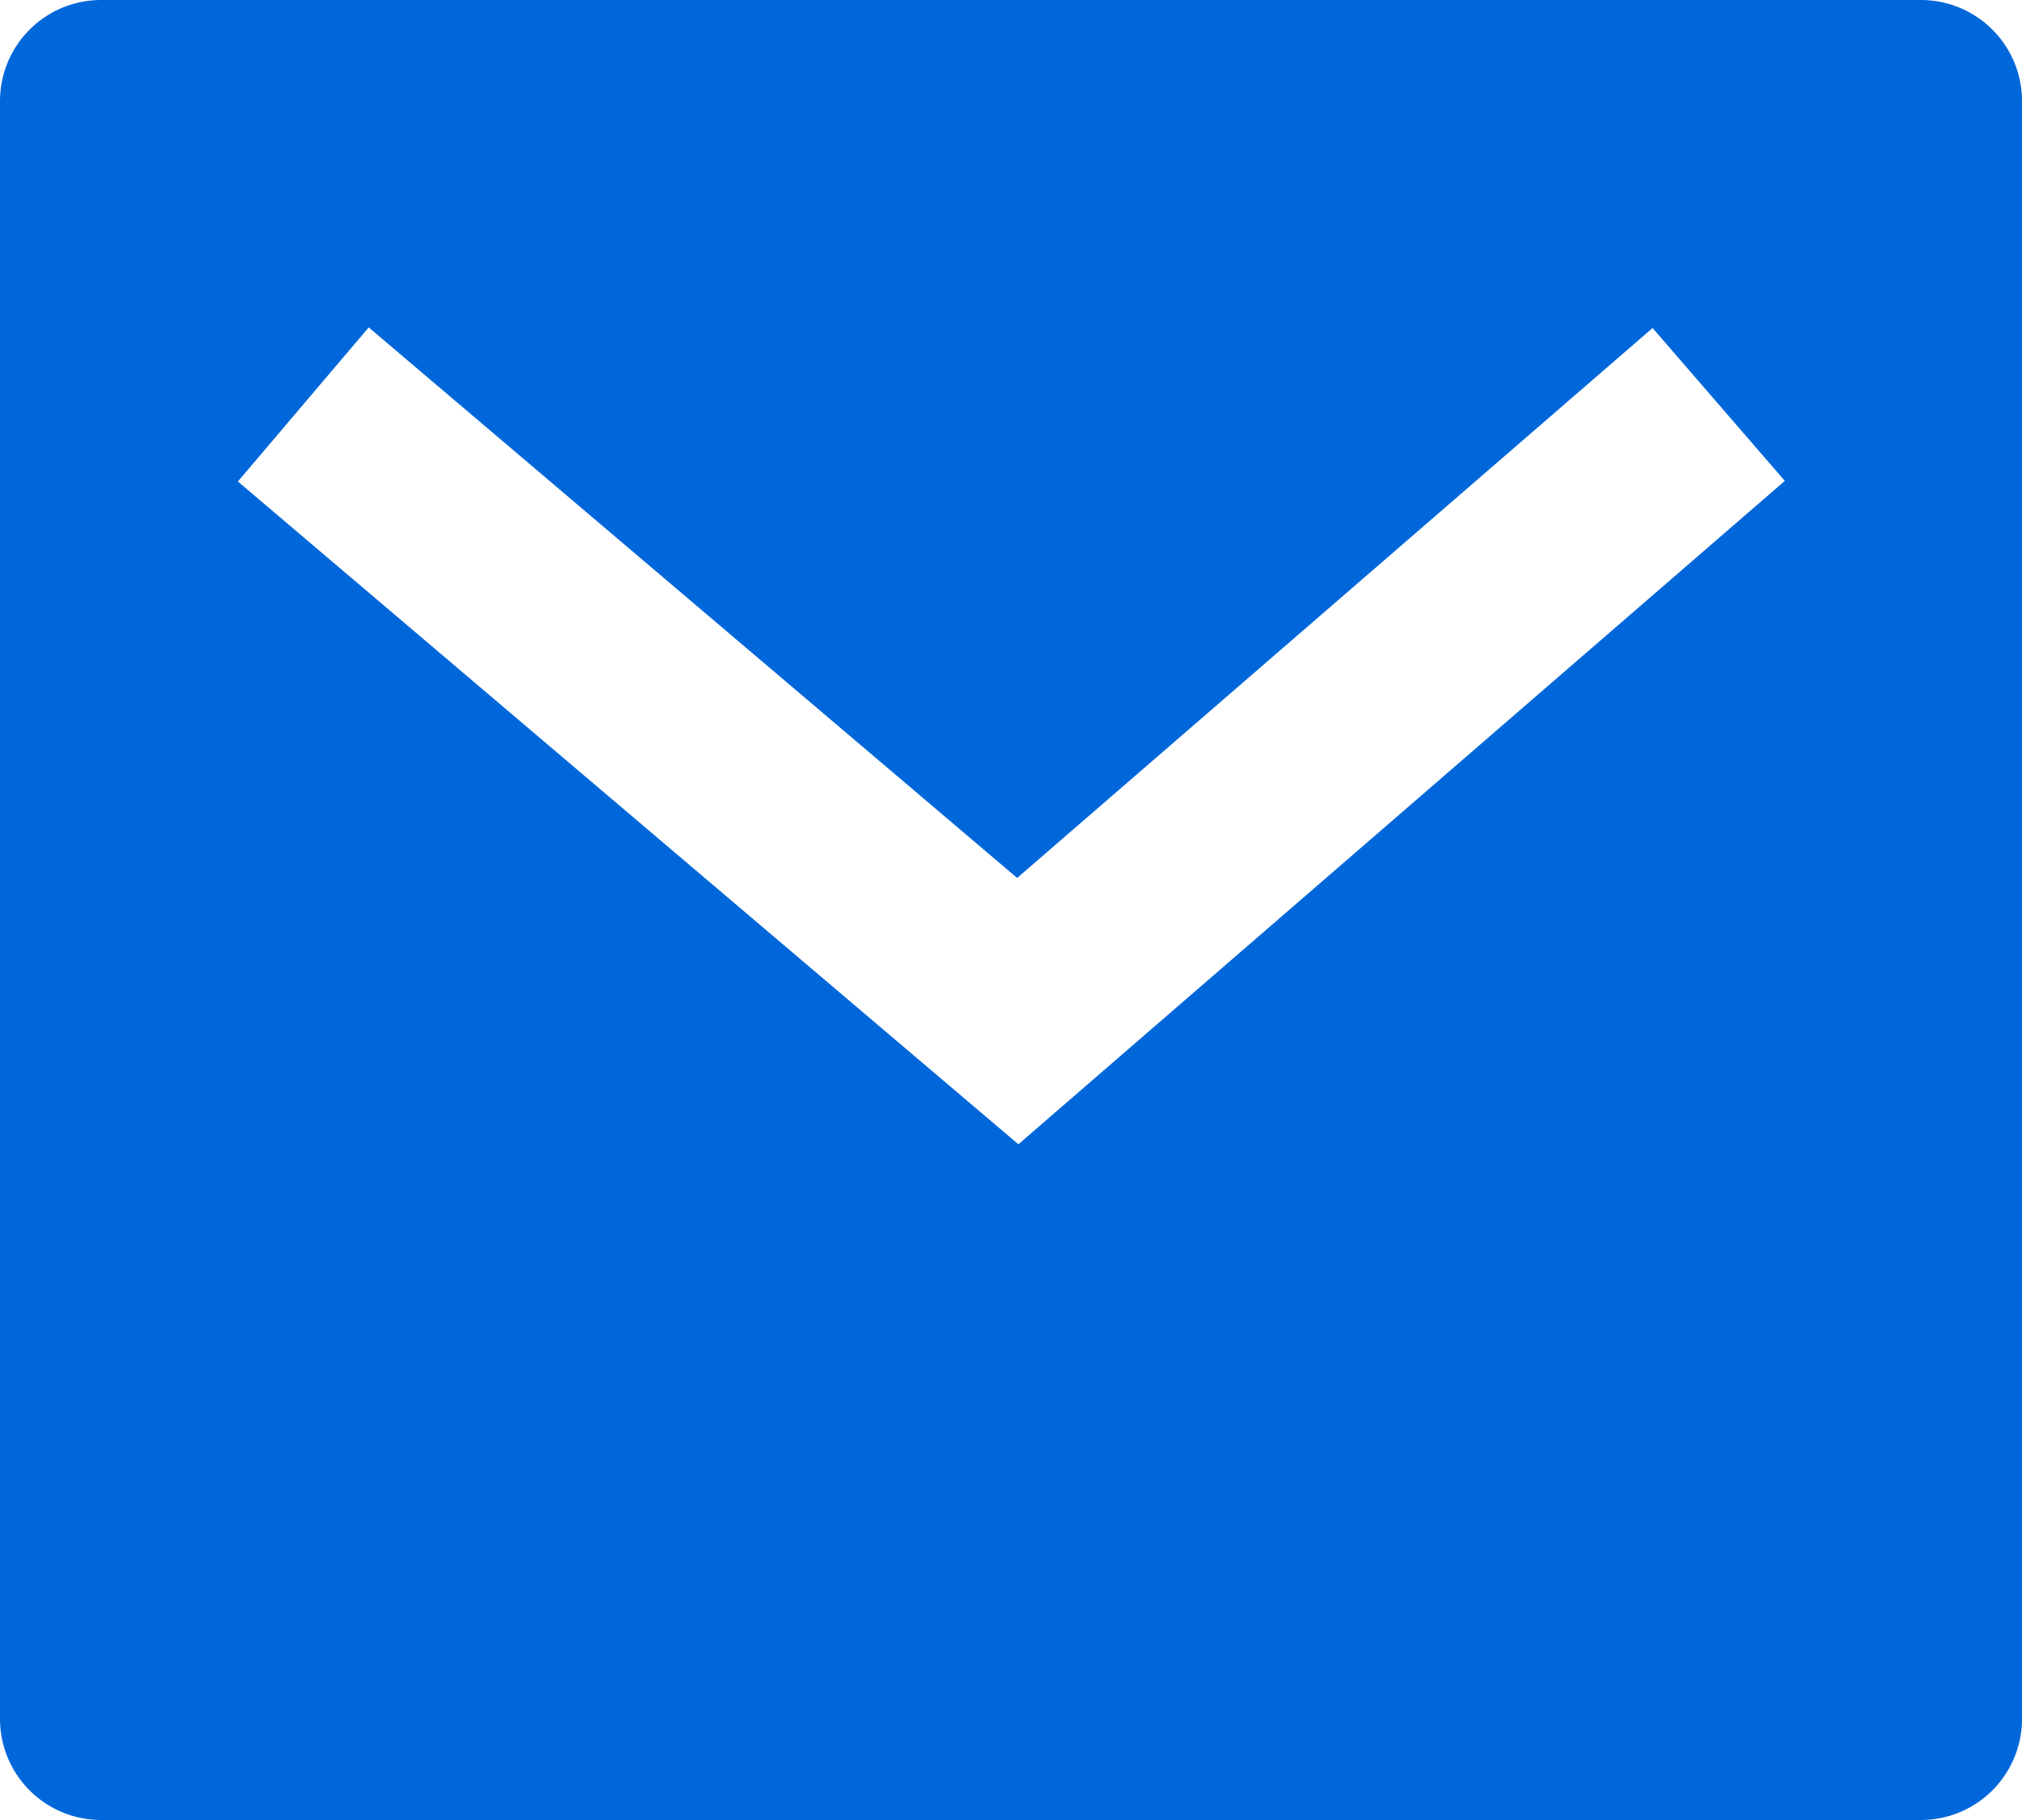 <svg xmlns="http://www.w3.org/2000/svg" width="20" height="18" viewBox="0 0 20 18">
  <path id="패스_8136" data-name="패스 8136" d="M3,3H21a1,1,0,0,1,1,1V20a1,1,0,0,1-1,1H3a1,1,0,0,1-1-1V4A1,1,0,0,1,3,3Zm9.061,8.683L5.647,6.238,4.353,7.762l7.72,6.555,7.581-6.561L18.346,6.244Z" transform="translate(-2 -3)" fill="#0067db"/>
</svg>
